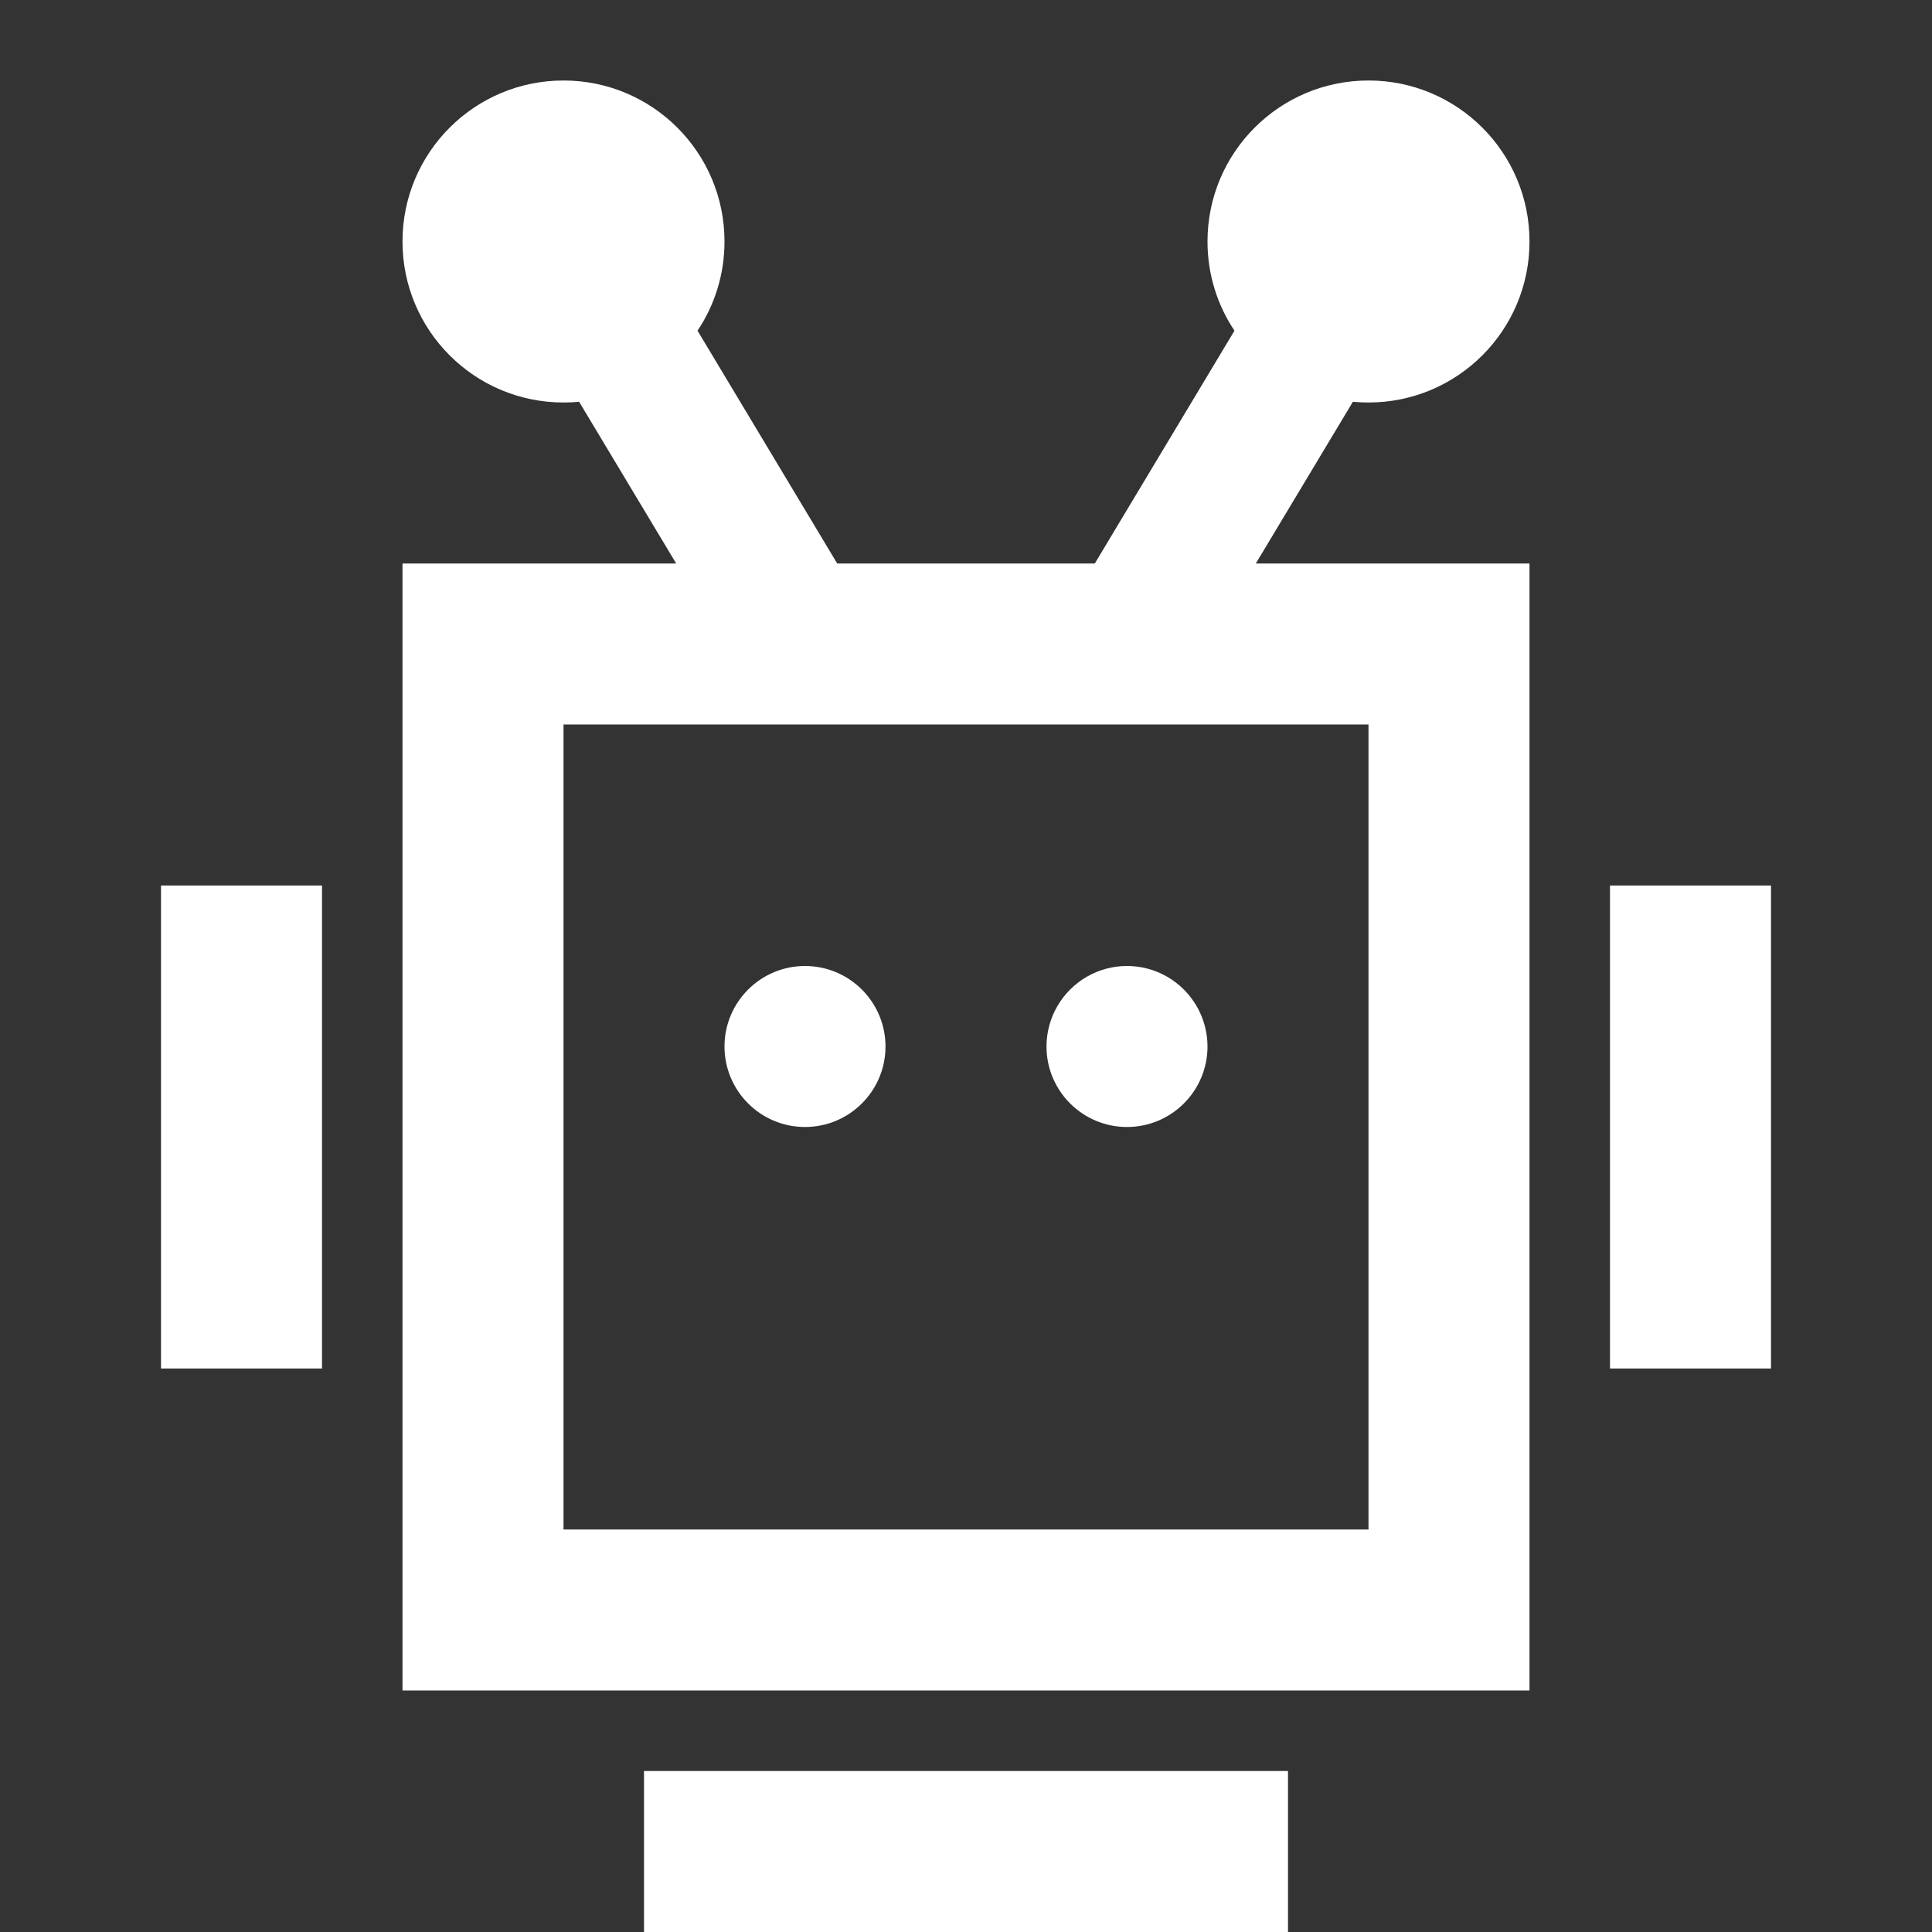 <?xml version="1.0" encoding="UTF-8"?>
<svg width="24px" height="24px" viewBox="0 0 24 24" version="1.1" xmlns="http://www.w3.org/2000/svg" xmlns:xlink="http://www.w3.org/1999/xlink">
    <rect x="0" y="0" width="24" height="24" fill="#333333" stroke="none"/>
    <!-- Generator: Sketch 53 (72520) - https://sketchapp.com -->
    <title>智能客服-小</title>
    <desc>Created with Sketch.</desc>
    <g id="智能客服-小" stroke="none" stroke-width="1" fill="none" fill-rule="evenodd">
        <g fill-rule="nonzero" id="分组">
            <g>
                <polygon id="矩形" fill="#000000" opacity="0" points="1.42108547e-14 0 24 0 24 24 1.42108547e-14 24"></polygon>
                <path d="M19,21 L5,21 L5,7 L19,7 L19,21 Z M7,19 L17,19 L17,9 L7,9 L7,19 Z" id="形状" fill="#FFFFFF"></path>
                <path d="M2,11 L4,11 L4,17 L2,17 L2,11 Z M20,11 L22,11 L22,17 L20,17 L20,11 Z" id="形状" fill="#FFFFFF"></path>
                <path d="M9,13 C9,13.552 9.448,14 10,14 C10.552,14 11,13.552 11,13 C11,12.448 10.552,12 10,12 C9.448,12 9,12.448 9,13 Z" id="路径" fill="#FFFFFF"></path>
                <path d="M14,14 C14.552,14 15,13.552 15,13 C15,12.643 14.809,12.313 14.5,12.134 C14.191,11.955 13.809,11.955 13.5,12.134 C13.191,12.313 13,12.643 13,13 C13,13.552 13.448,14 14,14 Z" id="路径" fill="#FFFFFF"></path>
                <path d="M16.806,4.991 L15,8 L13,8 L15.335,4.108 C15.123,3.791 15,3.41 15,3 C15,1.895 15.895,1 17,1 C18.105,1 19,1.895 19,3 C19,4.105 18.105,5 17,5 C16.934,5 16.87,4.997 16.806,4.991 L16.806,4.991 Z M8.665,4.108 L11,8 L9,8 L7.194,4.991 C7.13,4.997 7.066,5 7,5 C5.895,5 5,4.105 5,3 C5,1.895 5.895,1 7,1 C8.105,1 9,1.895 9,3 C9,3.41 8.877,3.791 8.665,4.108 L8.665,4.108 Z M8,22 L16,22 L16,24 L8,24 L8,22 Z" id="形状" fill="#FFFFFF"></path>
            </g>
        </g>
    </g>
</svg>